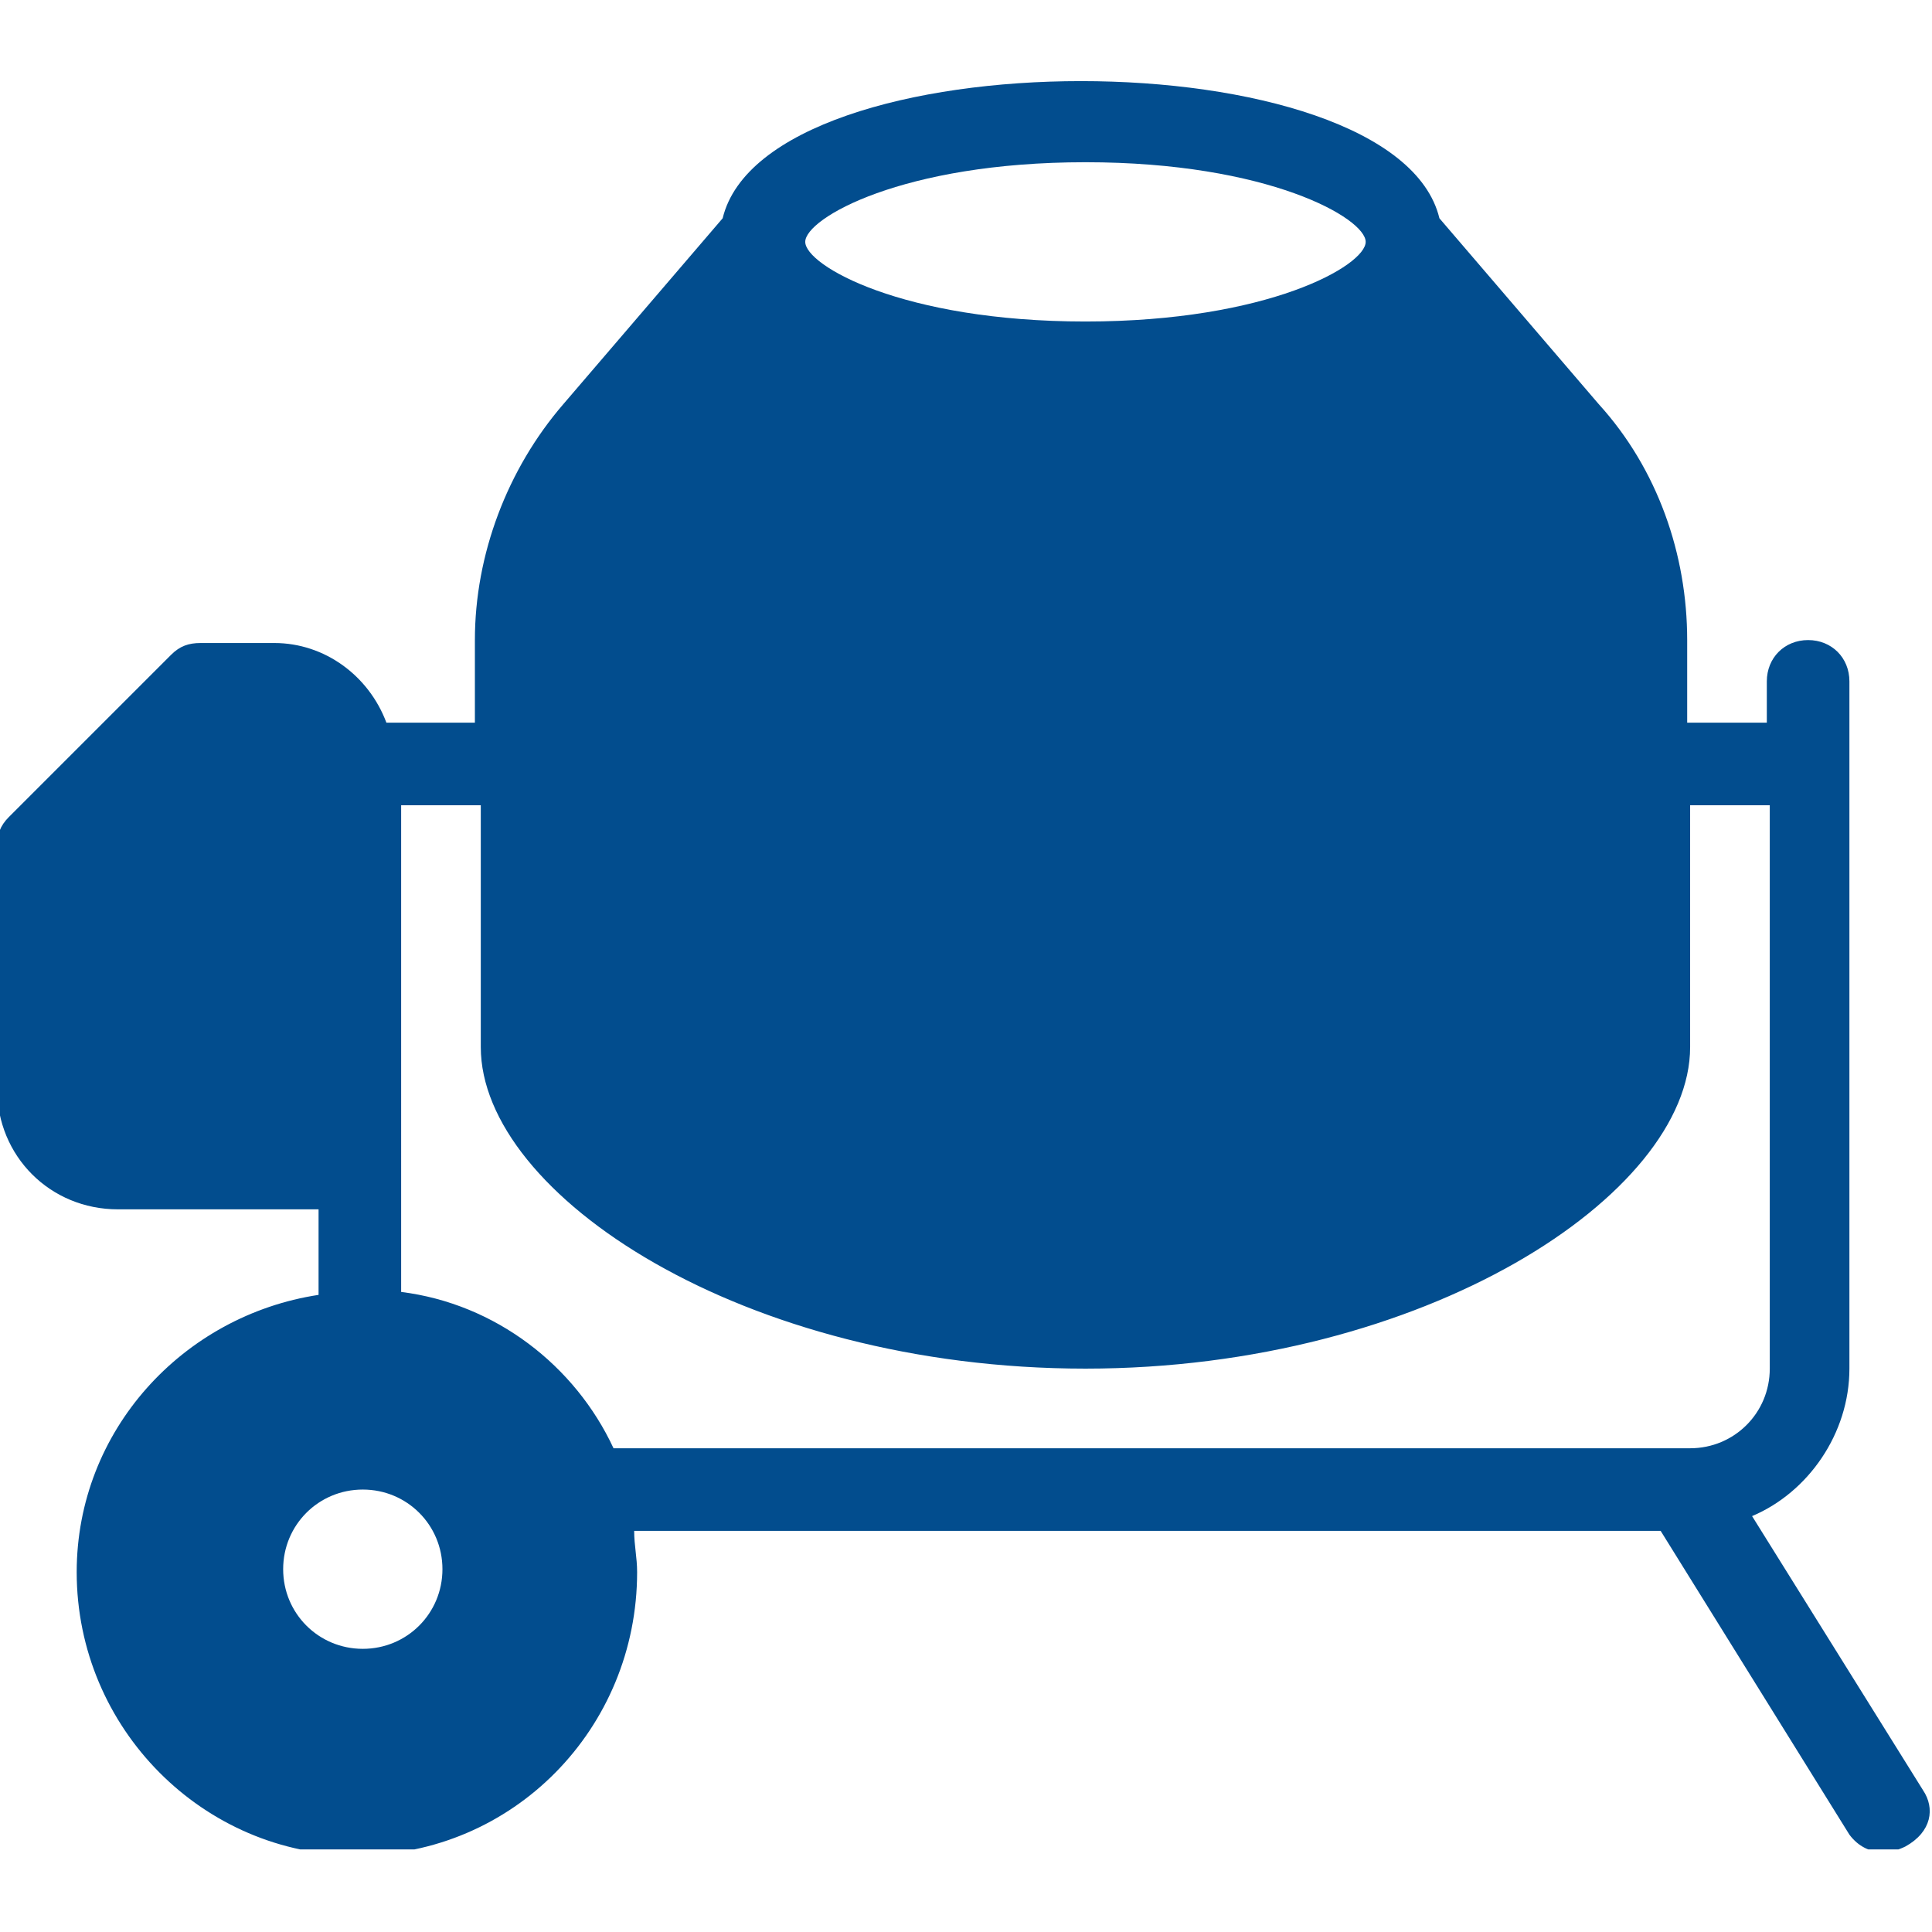 <?xml version="1.0" encoding="utf-8"?>
<!-- Generator: Adobe Illustrator 22.1.0, SVG Export Plug-In . SVG Version: 6.00 Build 0)  -->
<svg version="1.1" id="Calque_1" xmlns="http://www.w3.org/2000/svg" xmlns:xlink="http://www.w3.org/1999/xlink" x="0px" y="0px"
	 viewBox="0 0 65.5 65.5" style="enable-background:new 0 0 65.5 65.5;" xml:space="preserve">
<style type="text/css">
	.st0{clip-path:url(#SVGID_2_);fill:#024D8E;}
</style>
<g>
	<defs>
		<rect id="SVGID_1_" x="0" y="2.7" width="65.5" height="60"/>
	</defs>
	<clipPath id="SVGID_2_">
		<use xlink:href="#SVGID_1_"  style="overflow:visible;"/>
	</clipPath>
	<path class="st0" d="M57.3,49.1H20.8c-1.3-2.8-4-4.9-7.2-5.3v-4.2V27.3h2.7v8.2c0,5,8.9,10.9,20.5,10.9c11.5,0,20.5-5.9,20.5-10.9
		v-8.2H60v19.1C60,47.9,58.8,49.1,57.3,49.1 M12.3,55.9c-1.5,0-2.7-1.2-2.7-2.7c0-1.5,1.2-2.7,2.7-2.7c1.5,0,2.7,1.2,2.7,2.7
		C15,54.7,13.8,55.9,12.3,55.9 M36.8,5.5c6.2,0,9.5,1.9,9.5,2.7s-3.3,2.7-9.5,2.7c-6.2,0-9.5-1.9-9.5-2.7S30.6,5.5,36.8,5.5
		 M65.2,60.7l-5.8-9.3c1.9-0.8,3.3-2.8,3.3-5V23.1c0-0.8-0.6-1.4-1.4-1.4c-0.8,0-1.4,0.6-1.4,1.4v1.4h-2.7v-2.8c0-2.9-1-5.8-3-8
		l-5.4-6.3c-1.5-6.2-22.8-6.2-24.3,0l-5.4,6.3c-1.9,2.2-3,5.1-3,8v2.8h-3c-0.6-1.6-2.1-2.7-3.8-2.7H6.8c-0.4,0-0.7,0.1-1,0.4
		l-5.5,5.5c-0.3,0.3-0.4,0.6-0.4,1v8.2c0,2.3,1.8,4.1,4.1,4.1h6.8v2.9c-4.6,0.7-8.2,4.6-8.2,9.4c0,5.3,4.3,9.6,9.5,9.6
		c5.3,0,9.5-4.3,9.5-9.6c0-0.5-0.1-0.9-0.1-1.4h34.8l6.4,10.3c0.3,0.4,0.7,0.6,1.2,0.6c0.2,0,0.5-0.1,0.7-0.2
		C65.5,62.1,65.6,61.3,65.2,60.7"/>
</g>
</svg>
